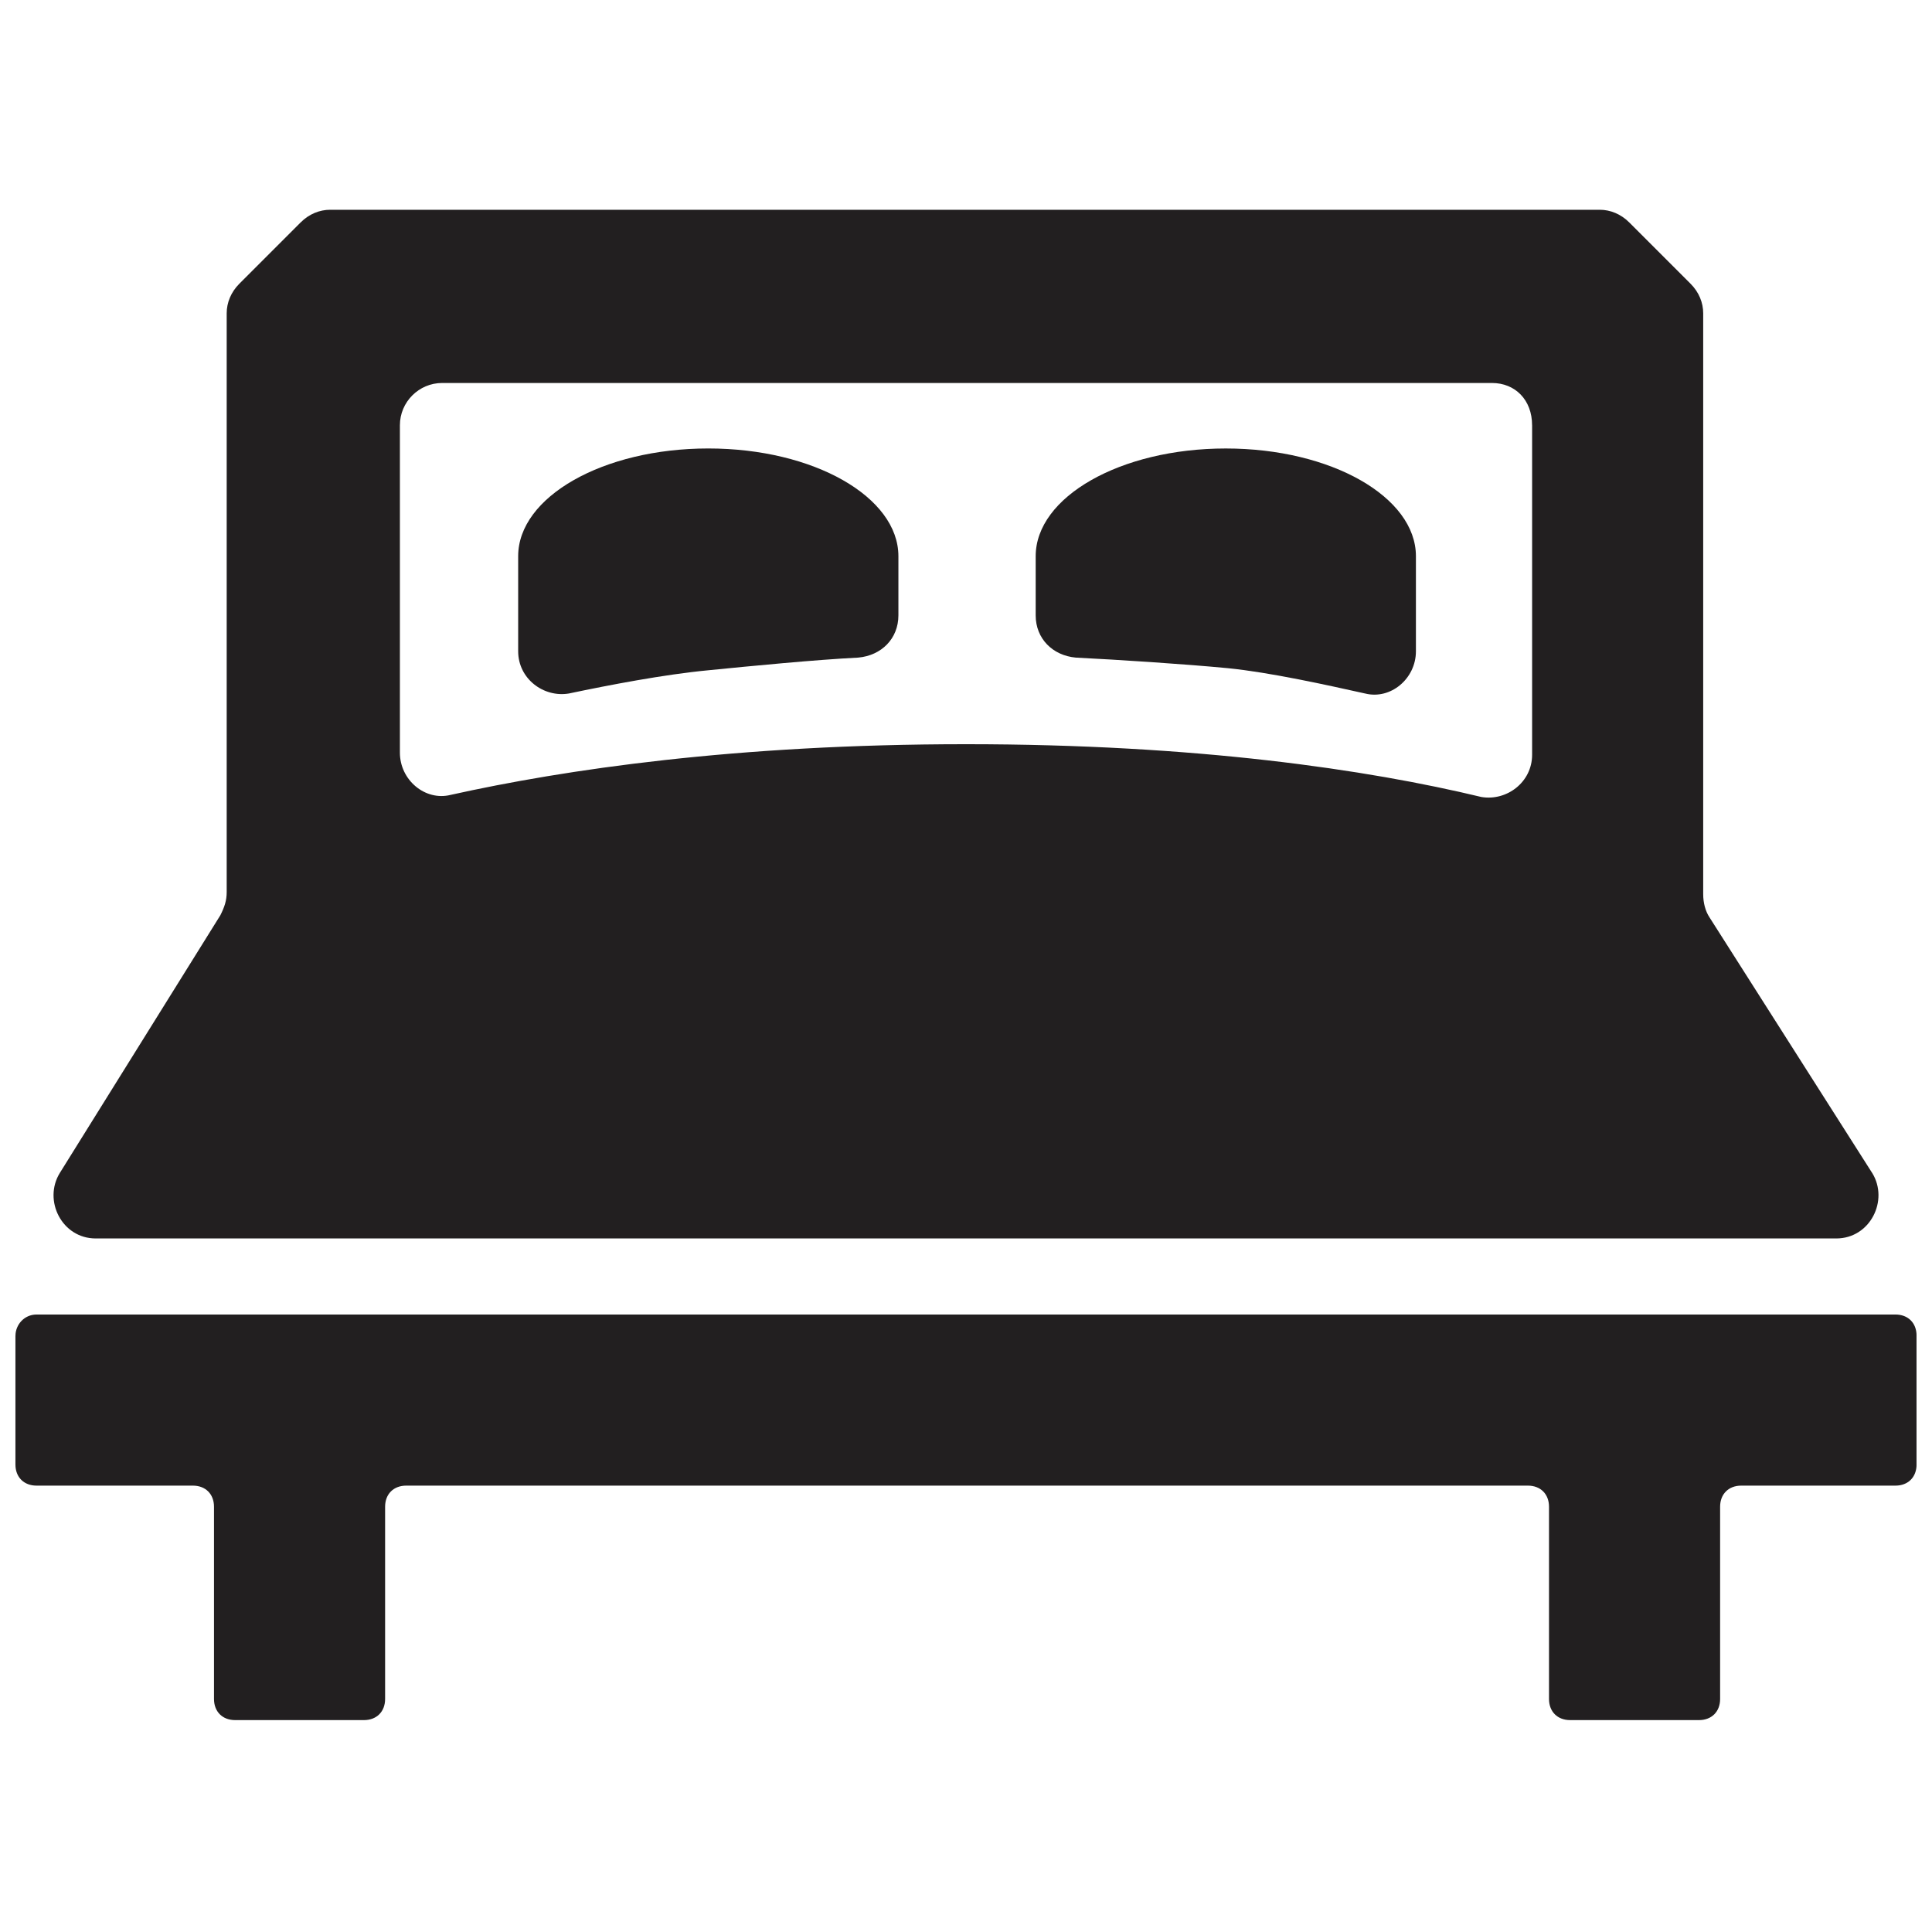 <?xml version="1.0" encoding="UTF-8"?>
<!-- Uploaded to: ICON Repo, www.iconrepo.com, Generator: ICON Repo Mixer Tools -->
<svg width="800px" height="800px" version="1.1" viewBox="144 144 512 512" xmlns="http://www.w3.org/2000/svg">
 <defs>
  <clipPath id="a">
   <path d="m148.09 492h503.81v108h-503.81z"/>
  </clipPath>
 </defs>
 <path d="m640.15 454.86-43.105-67.734c-1.121-1.68-1.68-3.918-1.68-6.156v-153.95c0-2.801-1.121-5.598-3.359-7.836l-16.234-16.234c-2.238-2.238-5.039-3.359-7.836-3.359h-336.43c-2.801 0-5.598 1.121-7.836 3.359l-16.234 16.234c-2.238 2.238-3.359 5.039-3.359 7.836v153.38c0 2.238-0.559 3.918-1.68 6.156l-42.547 68.297c-4.477 7.277 0.559 17.352 9.516 17.352h461.27c8.961 0 13.996-10.074 9.52-17.352zm-90.125-198.17v87.328c0 7.277-6.719 12.316-13.434 11.195-30.23-7.277-75.574-13.992-136.59-13.992s-106.36 6.719-136.59 13.434c-6.719 1.68-13.434-3.918-13.434-11.195v-86.77c0-6.156 5.039-11.195 11.195-11.195h278.21c6.156 0 10.637 4.481 10.637 11.195z" fill="#221f20"/>
 <g clip-path="url(#a)">
  <path d="m148.09 497.96v34.148c0 3.359 2.238 5.598 5.598 5.598h41.426c3.359 0 5.598 2.238 5.598 5.598v50.941c0 3.359 2.238 5.598 5.598 5.598h34.148c3.359 0 5.598-2.238 5.598-5.598v-50.941c0-3.359 2.238-5.598 5.598-5.598h297.25c3.359 0 5.598 2.238 5.598 5.598v50.941c0 3.359 2.238 5.598 5.598 5.598h34.148c3.359 0 5.598-2.238 5.598-5.598v-50.941c0-3.359 2.238-5.598 5.598-5.598h40.863c3.359 0 5.598-2.238 5.598-5.598v-34.148c0-3.359-2.238-5.598-5.598-5.598h-492.61c-3.359 0-5.598 2.801-5.598 5.598z" fill="#221f20"/>
 </g>
 <path d="m371.45 318.27c6.156-0.559 10.637-5.039 10.637-11.195v-15.676c0-15.676-22.391-28.551-50.383-28.551-27.988 0-50.383 12.875-50.383 28.551v25.191c0 7.277 6.719 12.316 13.434 11.195 10.637-2.238 25.191-5.039 36.945-6.156 11.199-1.121 28.555-2.801 39.75-3.359z" fill="#221f20"/>
 <path d="m505.8 327.79c6.719 1.68 13.434-3.918 13.434-11.195v-25.191c0-15.676-22.391-28.551-50.383-28.551-27.988 0-50.383 12.875-50.383 28.551v15.676c0 6.156 4.477 10.637 10.637 11.195 11.195 0.559 28.551 1.68 40.305 2.801 11.203 1.117 26.316 4.477 36.391 6.715z" fill="#221f20"/>
</svg>